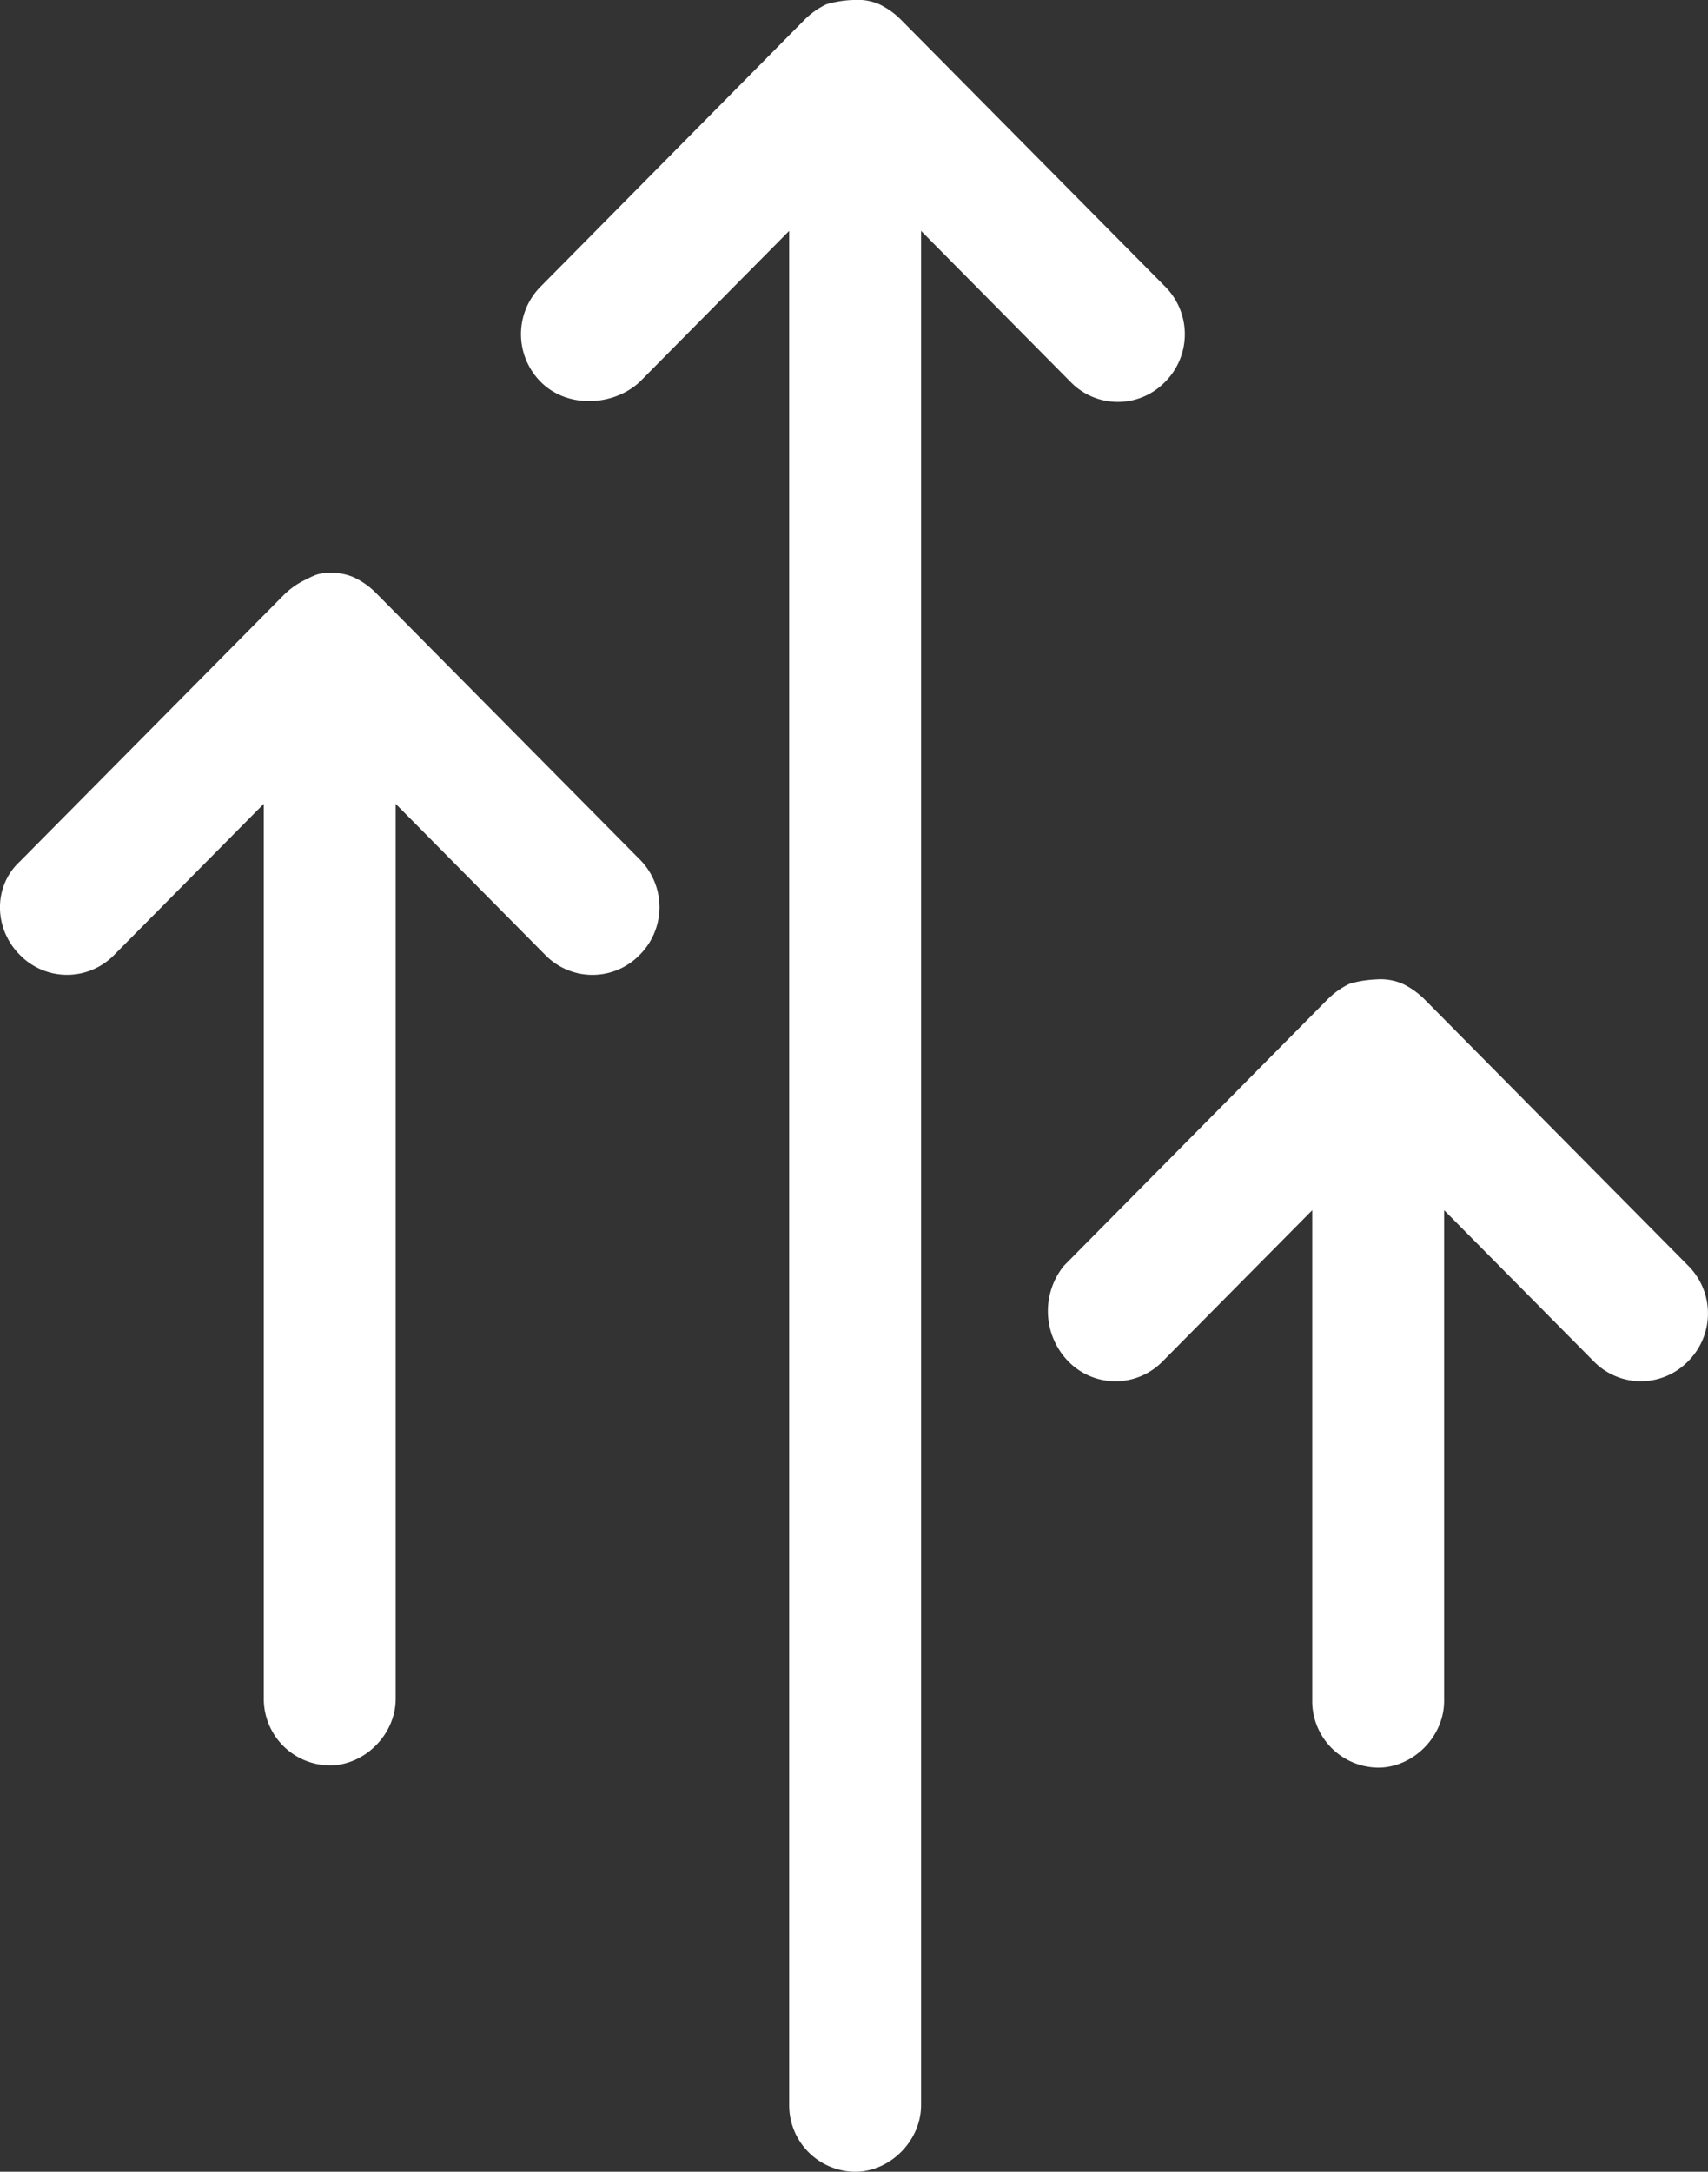 <svg xmlns="http://www.w3.org/2000/svg" viewBox="0 0 399.89 508.44"><rect x="0" y="0" width="399.89" height="508.44" fill="#333333" stroke="none"/><defs><style>.cls-1{isolation:isolate;}.cls-2{fill:#ffffff;fill-rule:evenodd;}</style></defs><title>Asset 1</title><g id="Layer_2" data-name="Layer 2"><g id="Shape_9" data-name="Shape 9" class="cls-1"><g id="Shape_9-2" data-name="Shape 9"><path class="cls-2" d="M395.26,296.33,333.5,233.94a18.56,18.56,0,0,0-5.15-3.64,12.92,12.92,0,0,0-6.18-1,25.75,25.75,0,0,0-6.17,1,18.54,18.54,0,0,0-5.15,3.64L249.1,296.33a16.88,16.88,0,0,0,1,22.36,15.42,15.42,0,0,0,22.13,0l35-35.35V398.22a15.56,15.56,0,0,0,15.44,15.6c8.23,0,15.44-7.28,15.44-15.6V283.33l35,35.35a15.42,15.42,0,0,0,22.13,0A15.8,15.8,0,0,0,395.26,296.33ZM88,138.8a18.44,18.44,0,0,0-5.15-3.64,13,13,0,0,0-6.17-1c-2.06,0-3.09.52-5.15,1.56a18.56,18.56,0,0,0-5.15,3.64L4.63,201.71c-6.18,5.72-6.18,15.6,0,21.83a15.42,15.42,0,0,0,22.13,0l35-35.35V397.7A15.56,15.56,0,0,0,77.2,413.3c8.23,0,15.44-7.28,15.44-15.59V188.2l35,35.35a15.42,15.42,0,0,0,22.13,0,15.8,15.8,0,0,0,0-22.35ZM272.77,89.42a15.8,15.8,0,0,0,0-22.35L211,4.68A18.44,18.44,0,0,0,205.86,1a13,13,0,0,0-6.18-1,25.61,25.61,0,0,0-6.18,1,18.42,18.42,0,0,0-5.15,3.64L126.61,67.06a15.8,15.8,0,0,0,0,22.35c6.18,6.24,17,5.72,23.16,0l35-35.35V492.84a15.56,15.56,0,0,0,15.44,15.6c8.23,0,15.44-7.28,15.44-15.6V54.06l35,35.35A15.42,15.42,0,0,0,272.77,89.42Z"/></g></g></g></svg>